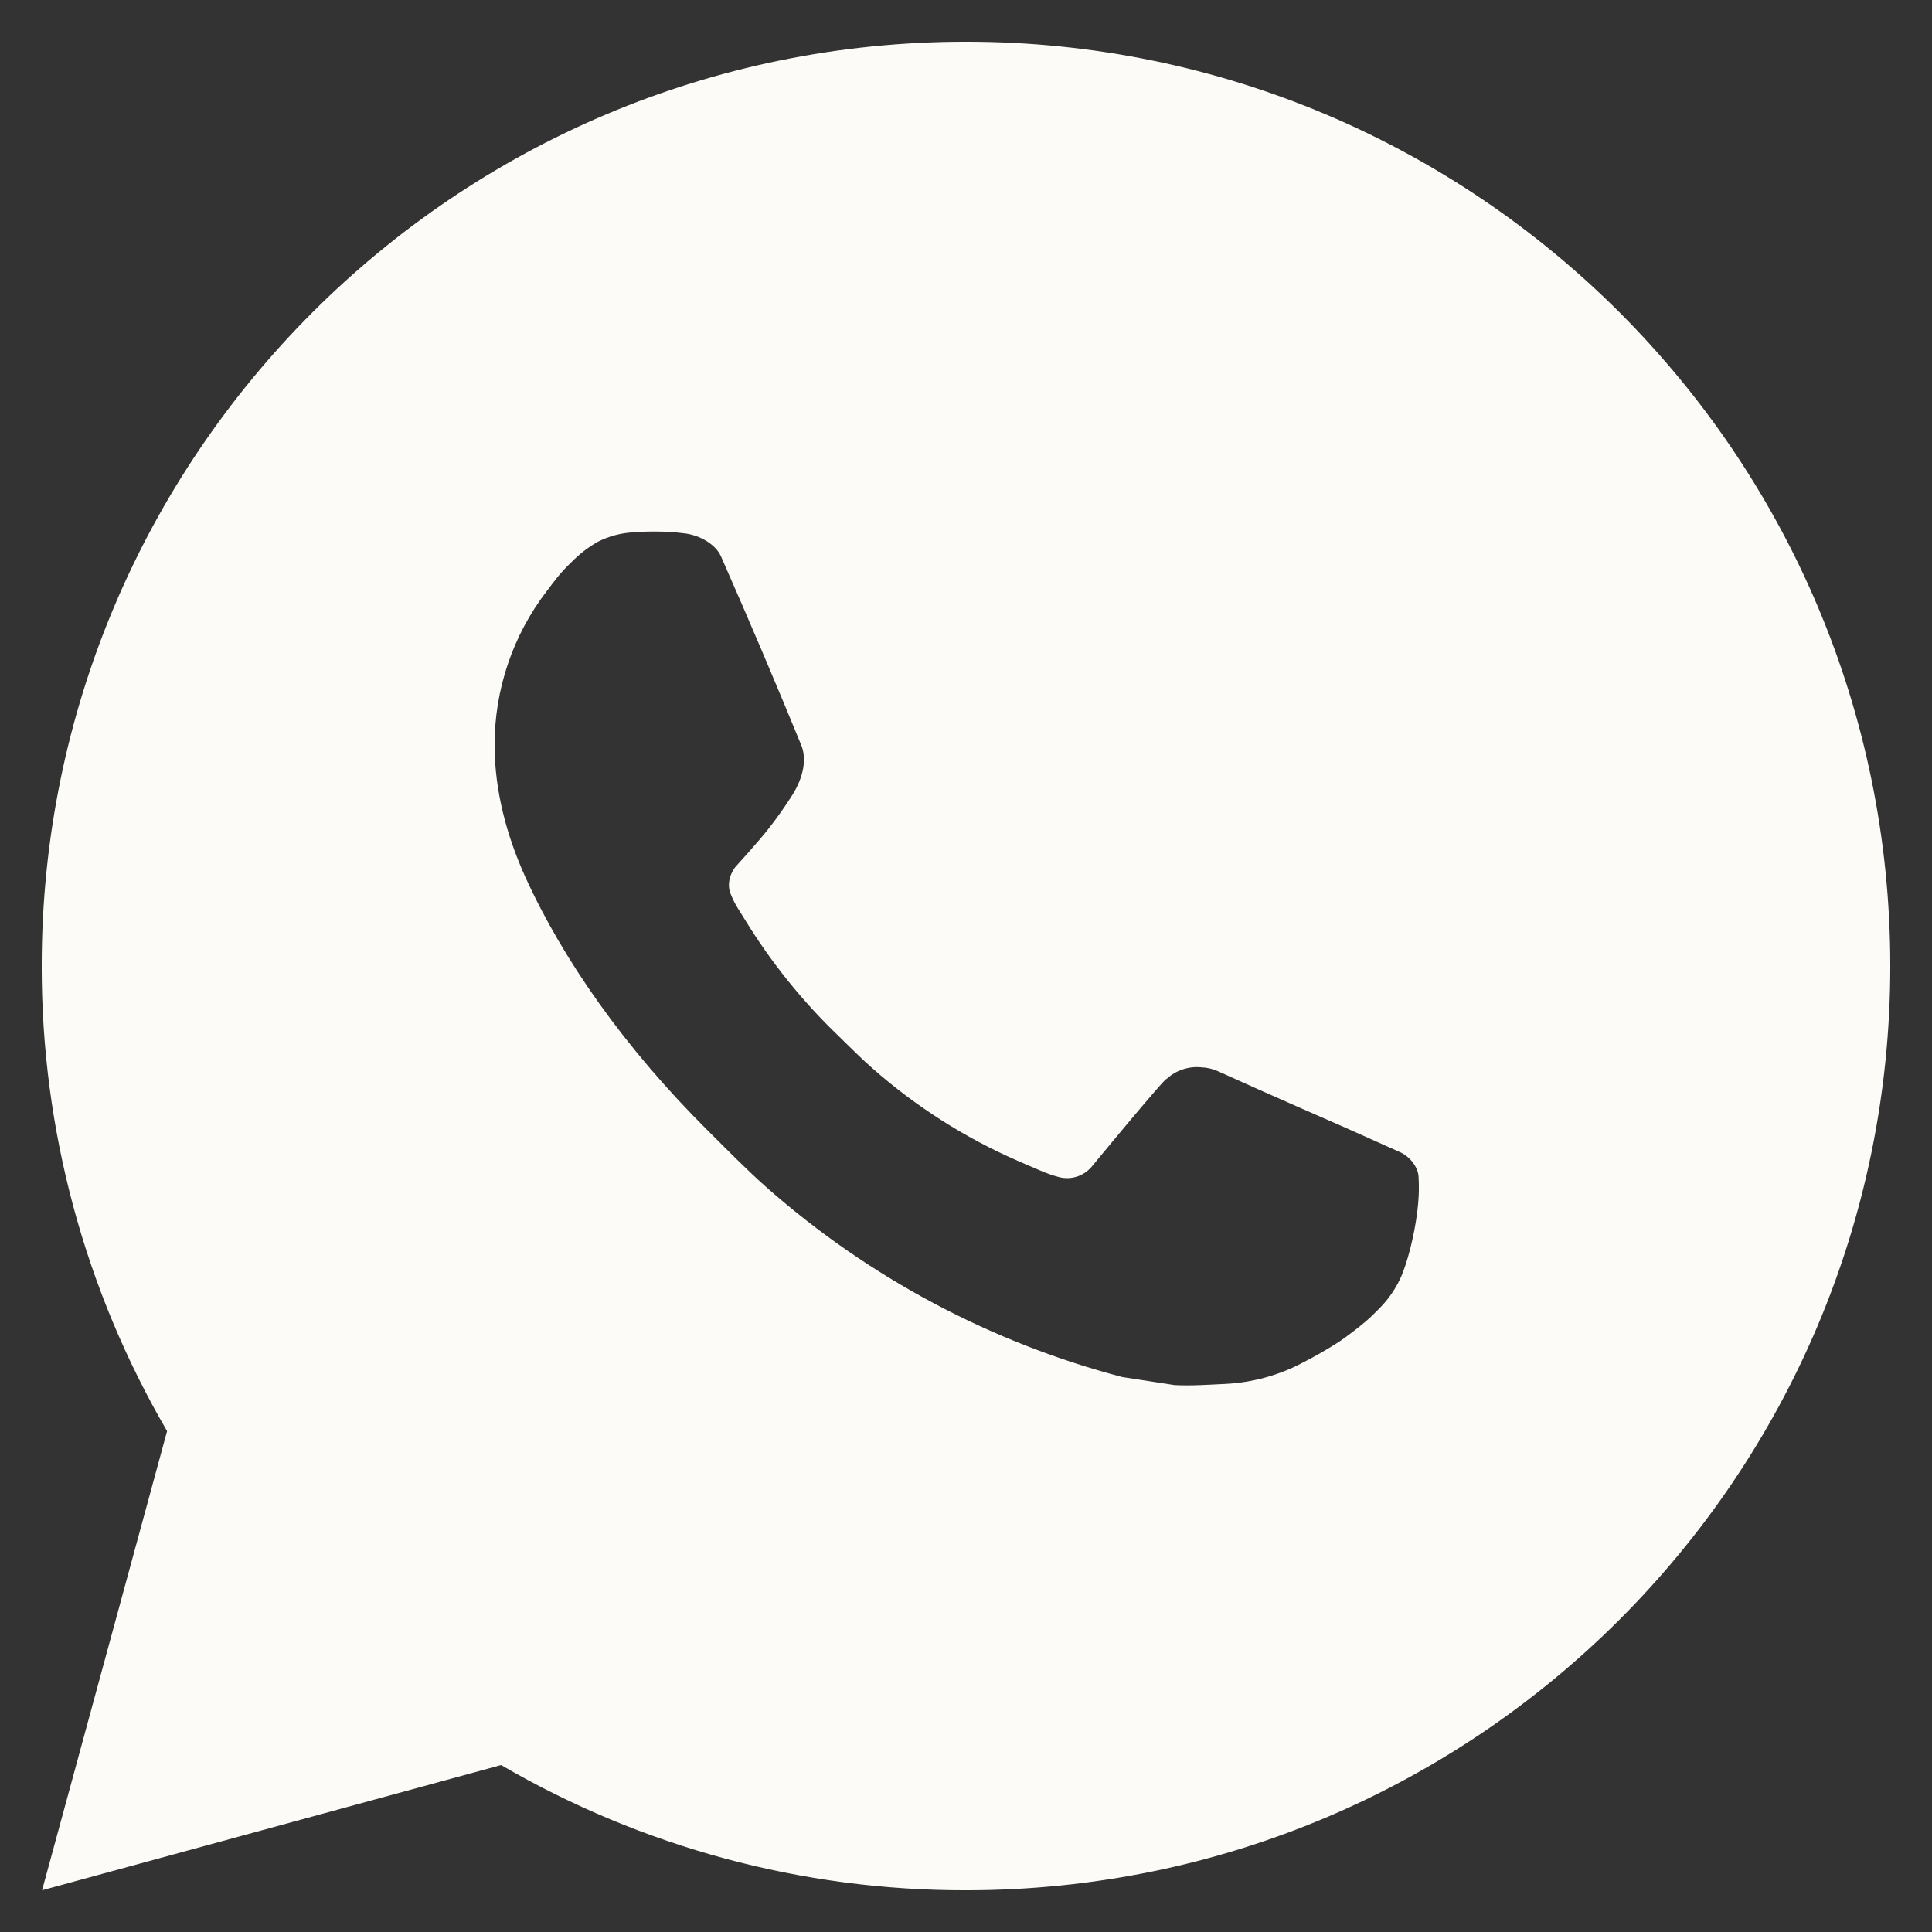 <?xml version="1.0" encoding="UTF-8"?> <svg xmlns="http://www.w3.org/2000/svg" width="27" height="27" viewBox="0 0 27 27" fill="none"><rect x="0" y="0" width="27" height="27" fill="#333333" stroke="none"/> <path d="M0.588 26.417L2.335 20C1.184 18.027 0.58 15.784 0.583 13.5C0.583 6.366 6.366 0.583 13.5 0.583C20.634 0.583 26.417 6.366 26.417 13.5C26.417 20.634 20.634 26.417 13.5 26.417C11.217 26.421 8.975 25.816 7.003 24.667L0.588 26.417ZM8.838 7.44C8.672 7.45 8.509 7.494 8.359 7.569C8.219 7.648 8.091 7.747 7.979 7.863C7.824 8.009 7.737 8.136 7.642 8.259C7.165 8.88 6.908 9.643 6.912 10.426C6.915 11.059 7.08 11.675 7.339 12.251C7.867 13.416 8.736 14.65 9.885 15.793C10.161 16.068 10.431 16.344 10.722 16.602C12.147 17.856 13.845 18.761 15.682 19.244L16.416 19.357C16.655 19.369 16.894 19.351 17.135 19.34C17.511 19.32 17.878 19.218 18.211 19.041C18.38 18.954 18.545 18.86 18.705 18.757C18.705 18.757 18.761 18.721 18.867 18.641C19.041 18.512 19.148 18.42 19.293 18.269C19.4 18.158 19.493 18.027 19.564 17.879C19.665 17.668 19.766 17.267 19.807 16.932C19.838 16.676 19.829 16.537 19.825 16.45C19.82 16.312 19.705 16.169 19.58 16.108L18.828 15.771C18.828 15.771 17.704 15.281 17.018 14.969C16.946 14.937 16.869 14.919 16.79 14.916C16.701 14.907 16.612 14.917 16.528 14.945C16.444 14.973 16.366 15.019 16.302 15.08V15.077C16.295 15.077 16.209 15.151 15.275 16.282C15.221 16.354 15.147 16.409 15.063 16.439C14.978 16.469 14.886 16.473 14.799 16.45C14.715 16.428 14.633 16.399 14.553 16.365C14.393 16.298 14.337 16.272 14.227 16.224L14.221 16.222C13.482 15.899 12.798 15.463 12.193 14.93C12.03 14.788 11.879 14.633 11.724 14.483C11.216 13.996 10.773 13.446 10.406 12.845L10.33 12.723C10.275 12.64 10.231 12.551 10.198 12.458C10.149 12.268 10.277 12.116 10.277 12.116C10.277 12.116 10.591 11.772 10.737 11.586C10.859 11.431 10.972 11.271 11.077 11.104C11.229 10.859 11.277 10.607 11.197 10.412C10.835 9.528 10.461 8.649 10.076 7.776C10 7.602 9.773 7.478 9.568 7.454C9.498 7.446 9.429 7.438 9.359 7.433C9.185 7.425 9.012 7.426 8.838 7.438V7.44Z" fill="#FDFBF8"></path> </svg> 